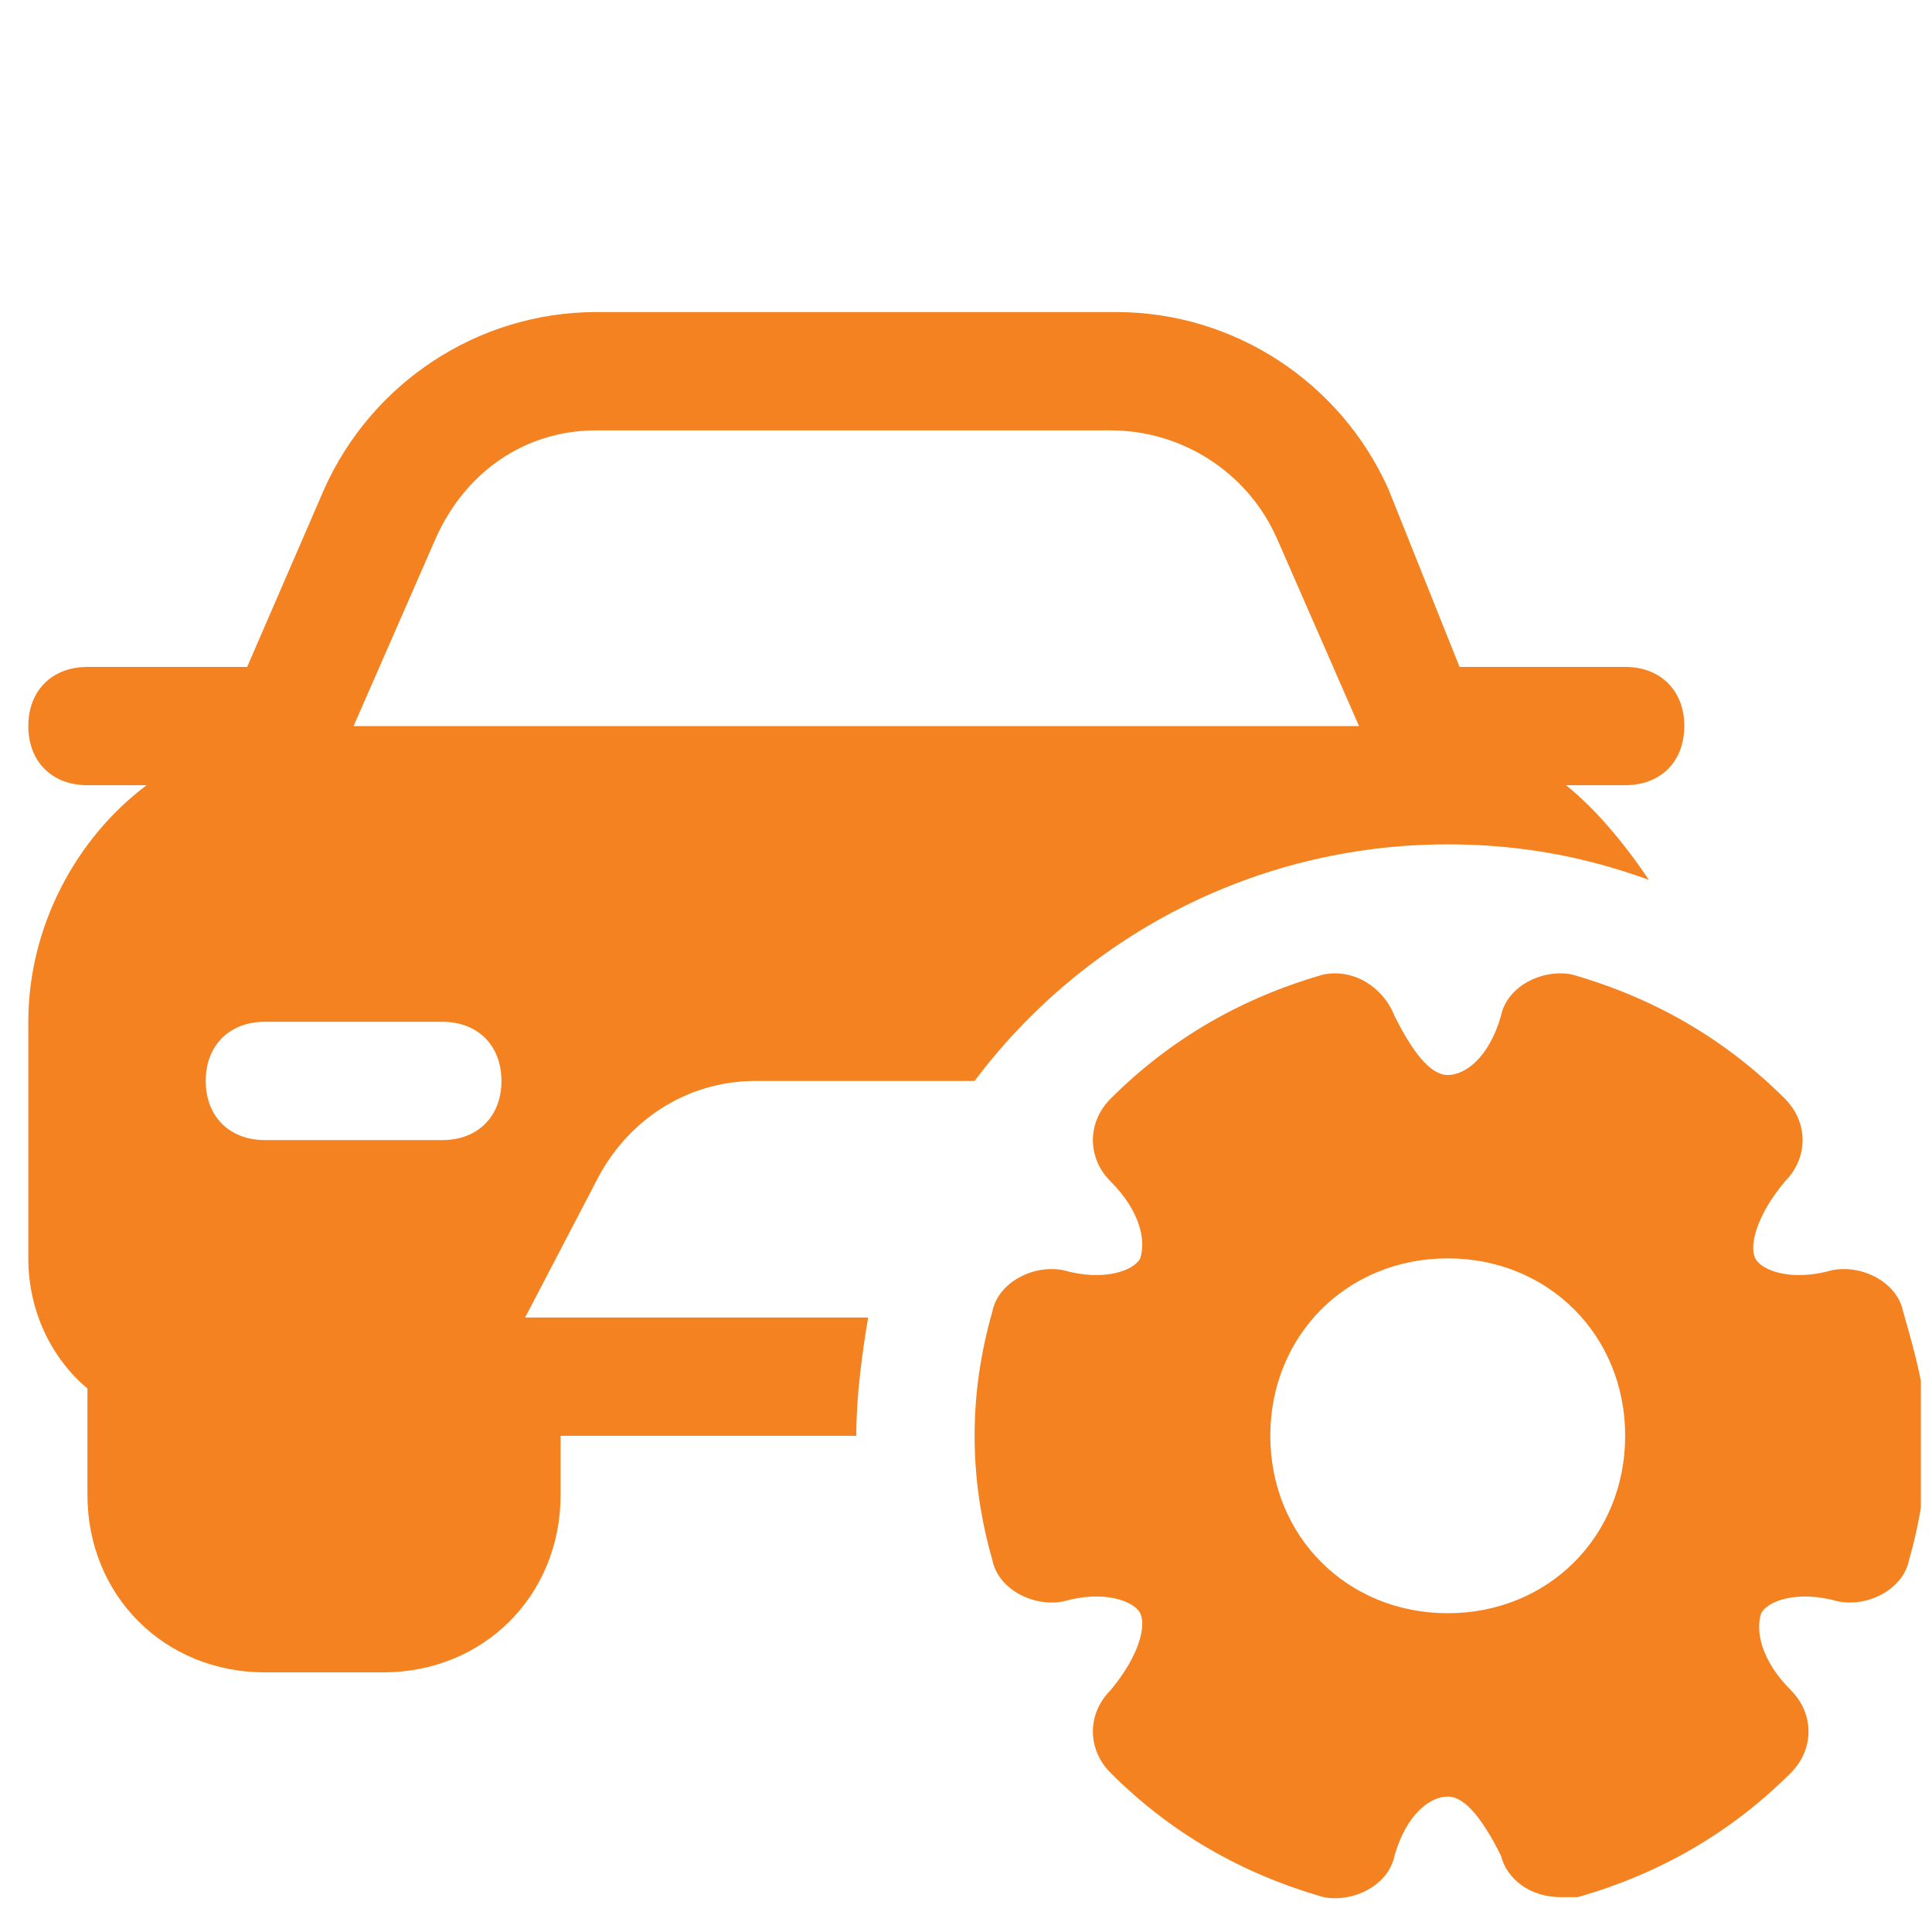 <svg width="49" height="49" viewBox="0 0 49 49" fill="none" xmlns="http://www.w3.org/2000/svg">
<g clip-path="url(#clip0_9170_274)">
<path d="M13.318 33.415L15.118 29.965C15.868 28.465 17.368 27.415 19.168 27.415H24.418H24.718C27.418 23.815 31.768 21.415 36.718 21.415C38.518 21.415 40.168 21.715 41.818 22.315C41.218 21.415 40.468 20.515 39.718 19.915H41.218C42.118 19.915 42.718 19.315 42.718 18.415C42.718 17.515 42.118 16.915 41.218 16.915H37.018L35.218 12.415C34.018 9.715 31.318 7.915 28.318 7.915H15.118C12.118 7.915 9.418 9.715 8.218 12.415L6.268 16.915H2.218C1.318 16.915 0.718 17.515 0.718 18.415C0.718 19.315 1.318 19.915 2.218 19.915H3.718C1.918 21.265 0.718 23.515 0.718 25.915V31.915C0.718 33.265 1.318 34.465 2.218 35.215V37.915C2.218 40.465 4.168 42.415 6.718 42.415H9.718C12.268 42.415 14.218 40.465 14.218 37.915V36.415H21.718C21.718 35.365 21.868 34.315 22.018 33.415H13.318ZM11.218 28.915H6.718C5.818 28.915 5.218 28.315 5.218 27.415C5.218 26.515 5.818 25.915 6.718 25.915H11.218C12.118 25.915 12.718 26.515 12.718 27.415C12.718 28.315 12.118 28.915 11.218 28.915ZM8.968 18.415L11.068 13.615C11.818 11.965 13.318 10.915 15.118 10.915H28.168C29.968 10.915 31.618 11.965 32.368 13.615L34.468 18.415H8.968Z" fill="#F58220"/>
<path d="M48.268 33.265C48.118 32.515 47.218 32.065 46.468 32.215C45.418 32.515 44.668 32.215 44.518 31.915C44.368 31.615 44.518 30.865 45.268 29.965C45.868 29.365 45.868 28.465 45.268 27.865C43.768 26.365 41.968 25.315 39.868 24.715C39.118 24.565 38.218 25.015 38.068 25.765C37.768 26.815 37.168 27.265 36.718 27.265C36.268 27.265 35.818 26.665 35.368 25.765C35.068 25.015 34.318 24.565 33.568 24.715C31.468 25.315 29.668 26.365 28.168 27.865C27.568 28.465 27.568 29.365 28.168 29.965C28.918 30.715 29.068 31.465 28.918 31.915C28.768 32.215 28.018 32.515 26.968 32.215C26.218 32.065 25.318 32.515 25.168 33.265C24.868 34.315 24.718 35.365 24.718 36.415C24.718 37.465 24.868 38.515 25.168 39.565C25.318 40.315 26.218 40.765 26.968 40.615C28.018 40.315 28.768 40.615 28.918 40.915C29.068 41.215 28.918 41.965 28.168 42.865C27.568 43.465 27.568 44.365 28.168 44.965C29.668 46.465 31.468 47.515 33.568 48.115C34.318 48.265 35.218 47.815 35.368 47.065C35.668 46.015 36.268 45.565 36.718 45.565C37.168 45.565 37.618 46.165 38.068 47.065C38.218 47.665 38.818 48.115 39.568 48.115H40.018C42.118 47.515 43.918 46.465 45.418 44.965C46.018 44.365 46.018 43.465 45.418 42.865C44.668 42.115 44.518 41.365 44.668 40.915C44.818 40.615 45.568 40.315 46.618 40.615C47.368 40.765 48.268 40.315 48.418 39.565C48.718 38.515 48.868 37.465 48.868 36.415C48.868 35.365 48.568 34.315 48.268 33.265ZM36.718 40.915C34.168 40.915 32.218 38.965 32.218 36.415C32.218 33.865 34.168 31.915 36.718 31.915C39.268 31.915 41.218 33.865 41.218 36.415C41.218 38.965 39.268 40.915 36.718 40.915Z" fill="#F58220"/>
</g>
<defs>
<clipPath id="clip0_9170_274">
<rect width="48" height="48" fill="white" transform="translate(0.718 0.415)"/>
</clipPath>
</defs>
</svg>
